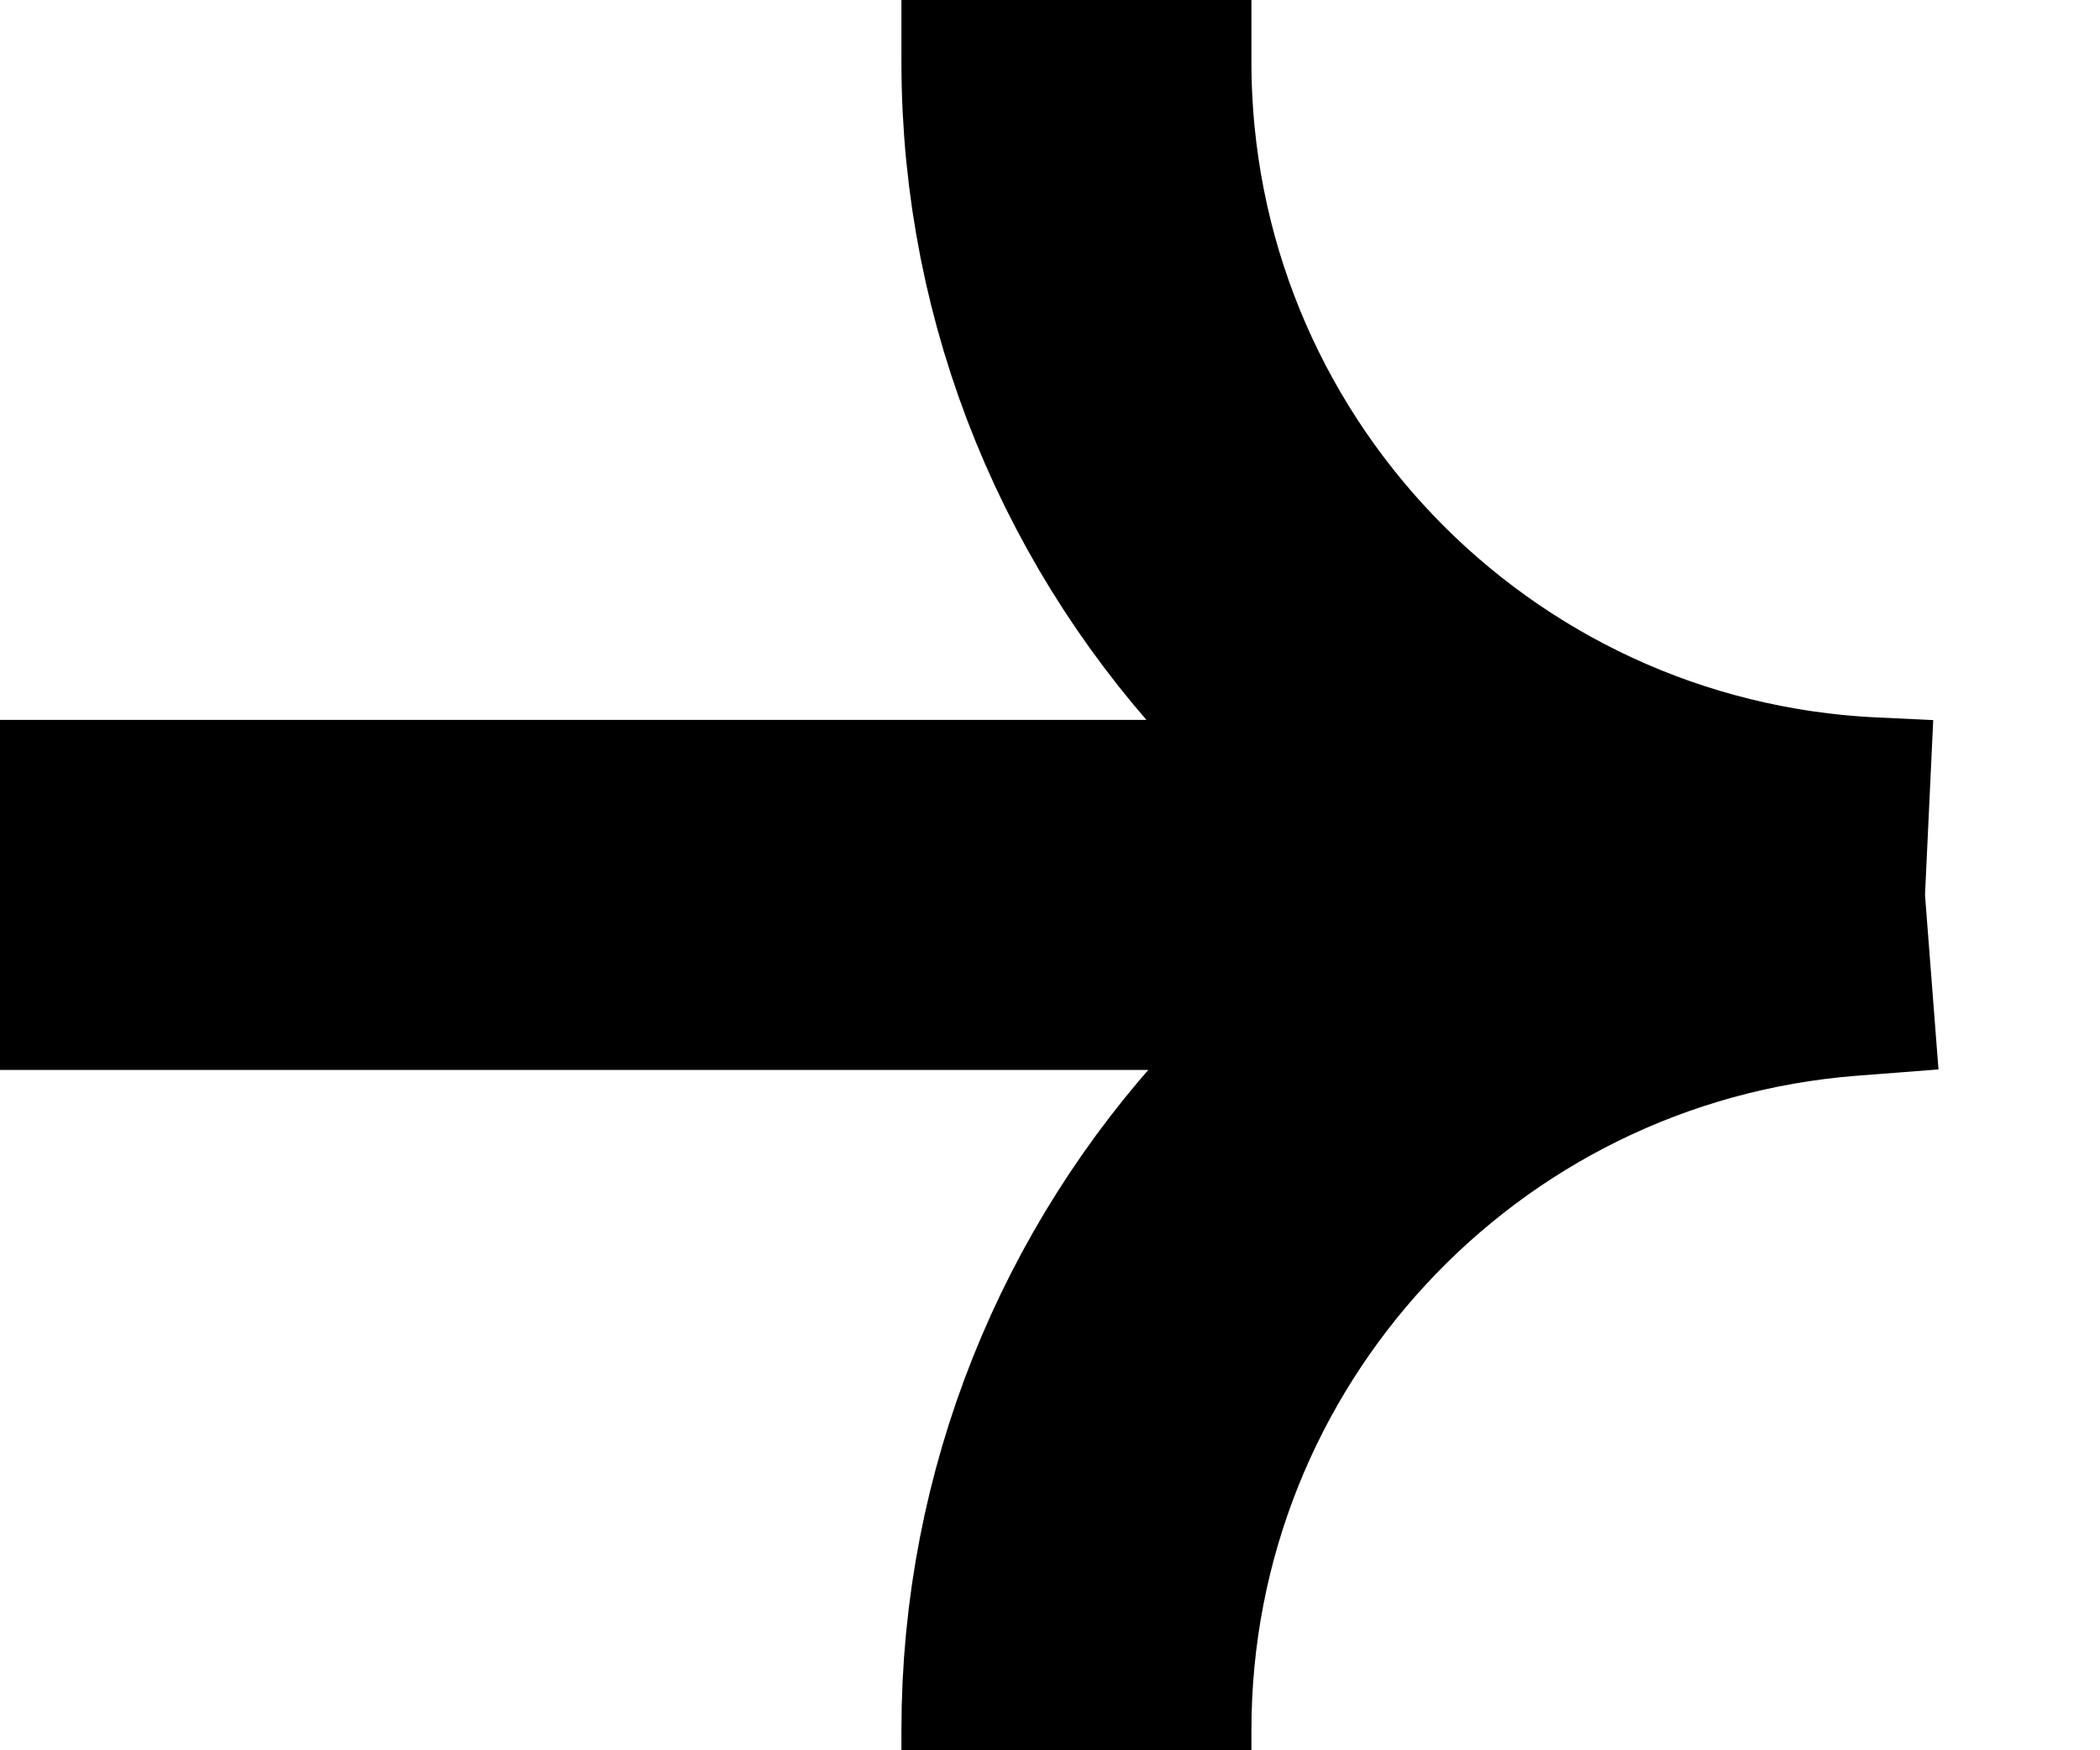 <svg width="12" height="10" viewBox="0 0 12 10" fill="none" xmlns="http://www.w3.org/2000/svg">
<path d="M0 5.113H11M11 5.113L10.681 5.098C8.146 4.98 6.151 2.891 6.151 0.353V0M11 5.113L10.534 5.149C8.061 5.341 6.151 7.404 6.151 9.885V10" stroke="black" stroke-width="2"/>
</svg>
